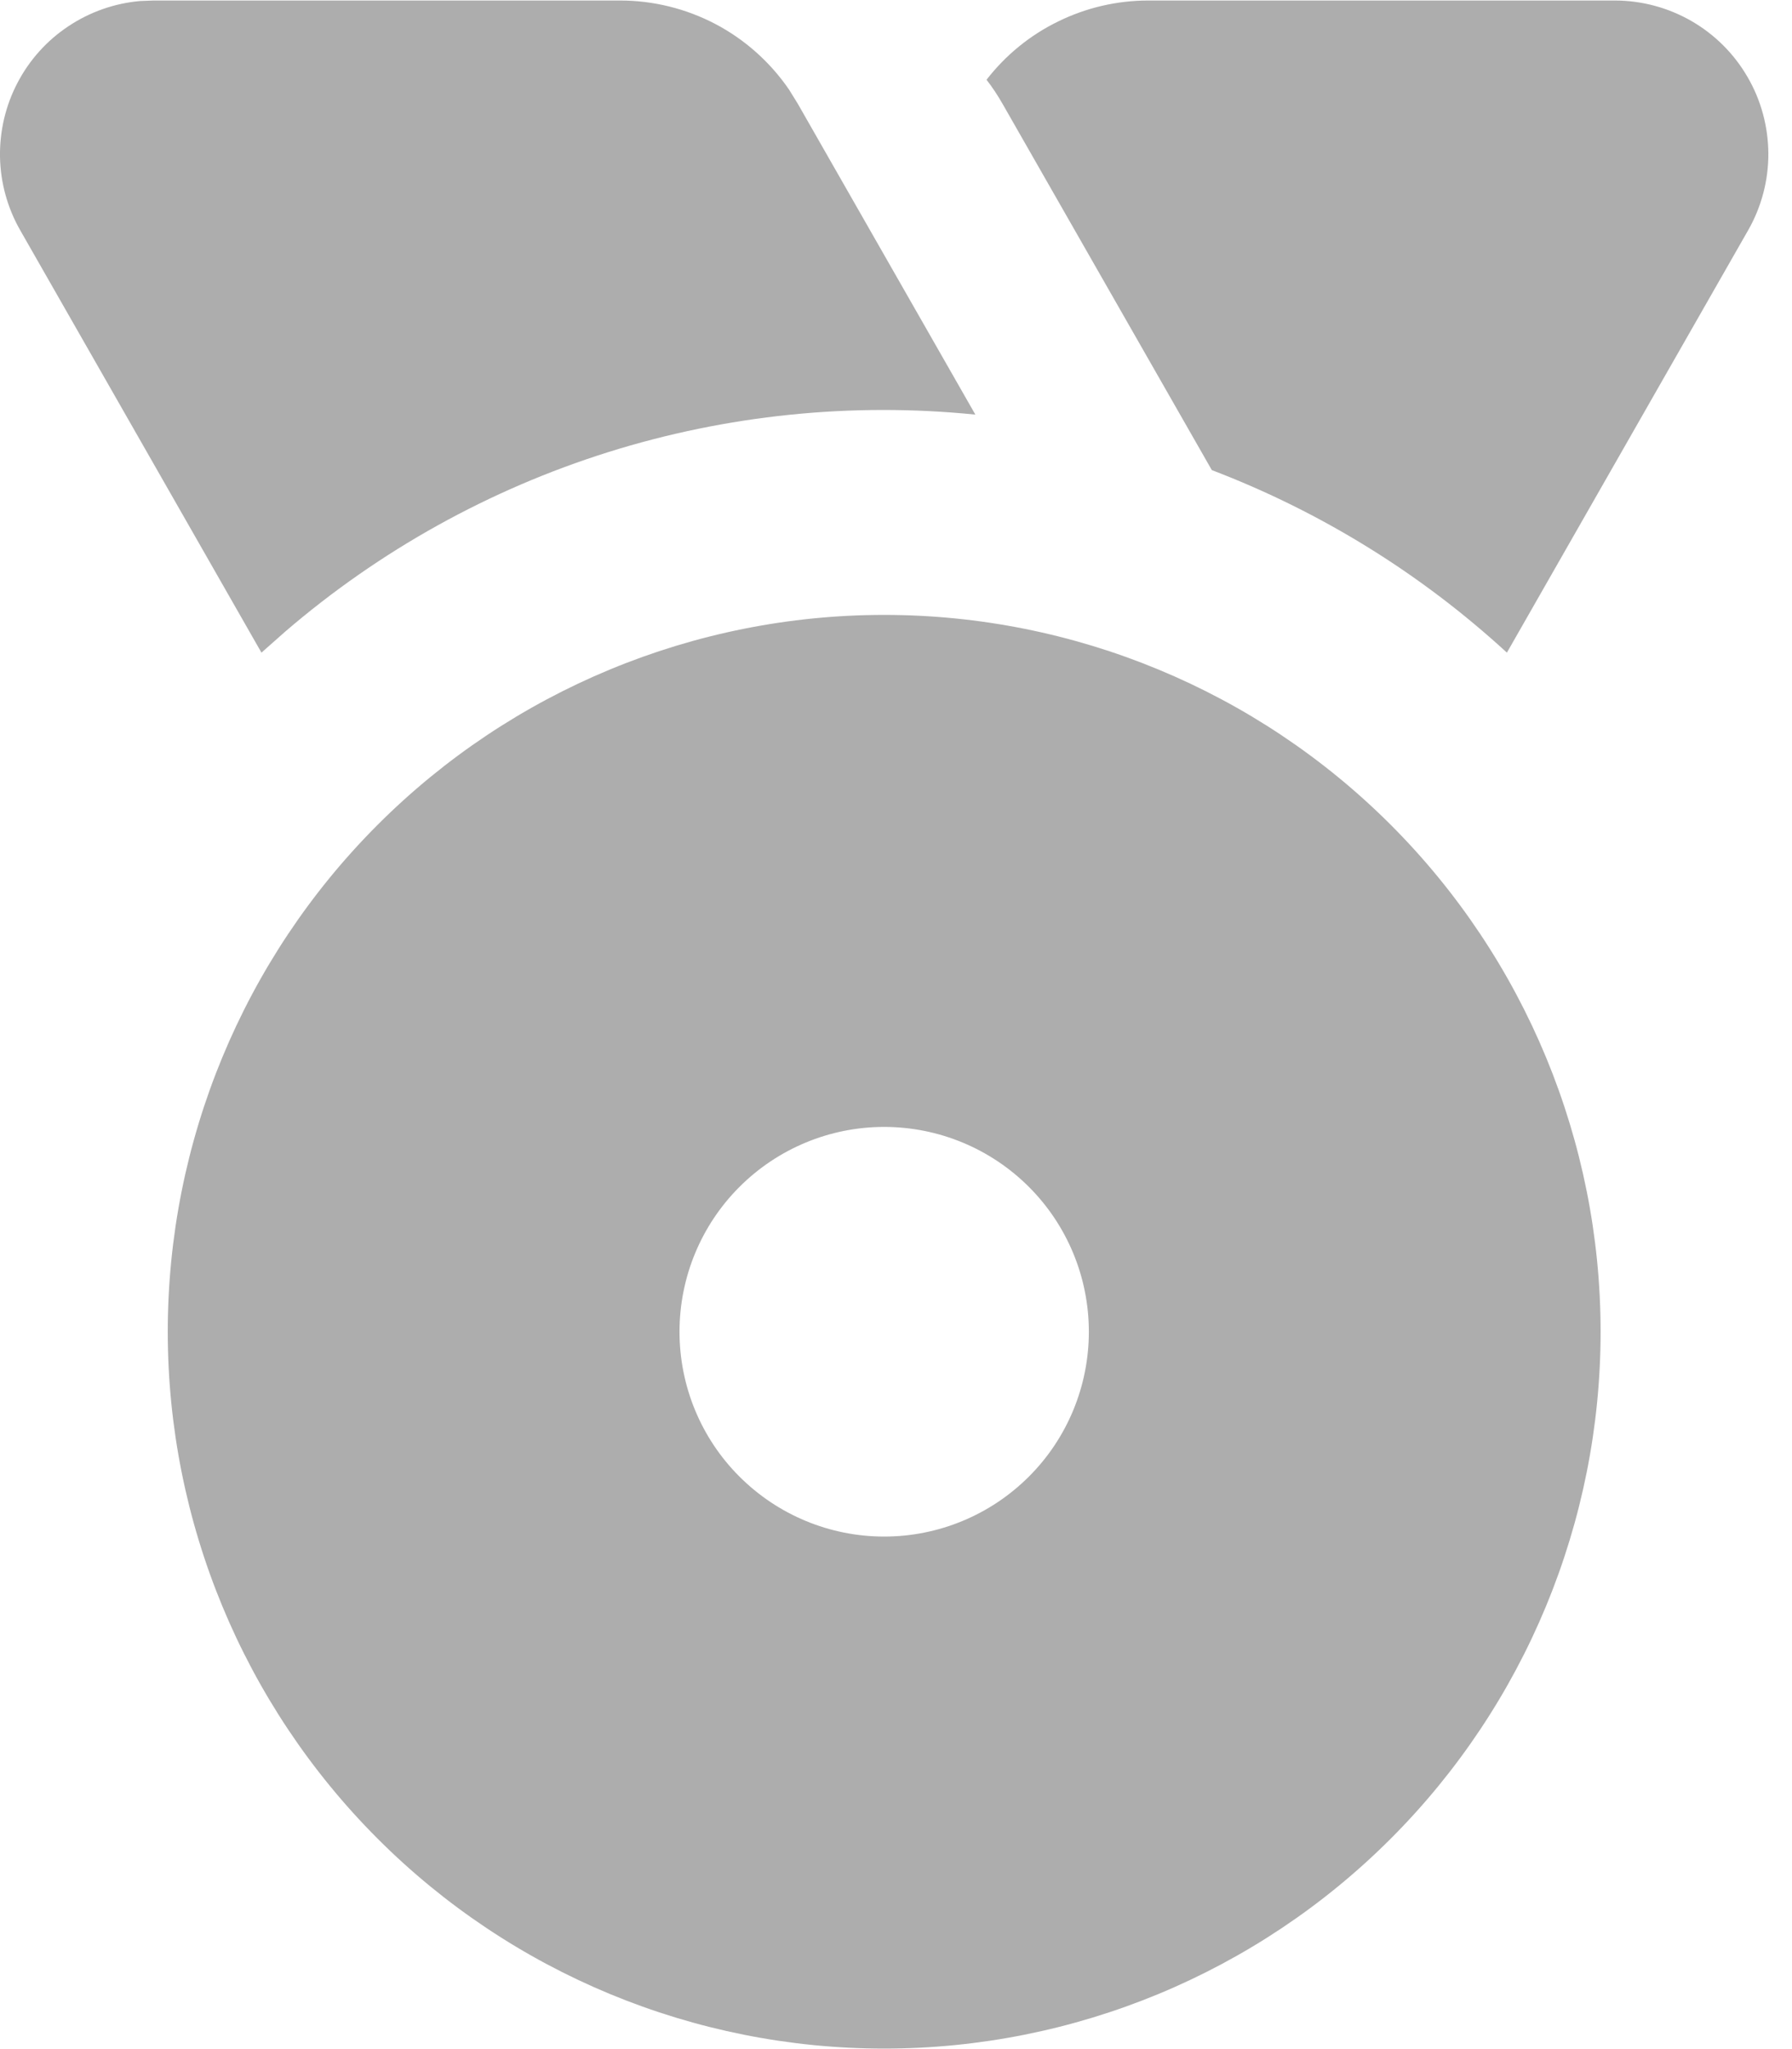 <svg width="21" height="24" viewBox="0 0 21 24" fill="none" xmlns="http://www.w3.org/2000/svg">
<path d="M10.361 7.202C12.588 7.202 14.724 8.087 16.298 9.661C17.873 11.236 18.757 13.371 18.757 15.598C18.757 17.825 17.873 19.96 16.298 21.535C14.724 23.11 12.588 23.994 10.361 23.994C8.135 23.994 5.999 23.11 4.425 21.535C2.85 19.96 1.966 17.825 1.966 15.598C1.966 13.371 2.85 11.236 4.425 9.661C5.999 8.087 8.135 7.202 10.361 7.202ZM10.361 13.199C9.725 13.199 9.115 13.452 8.665 13.902C8.215 14.352 7.963 14.962 7.963 15.598C7.963 16.234 8.215 16.845 8.665 17.294C9.115 17.744 9.725 17.997 10.361 17.997C10.998 17.997 11.608 17.744 12.058 17.294C12.508 16.845 12.76 16.234 12.76 15.598C12.76 14.962 12.508 14.352 12.058 13.902C11.608 13.452 10.998 13.199 10.361 13.199ZM7.267 0.006C7.656 0.006 8.04 0.101 8.385 0.282C8.729 0.463 9.024 0.726 9.245 1.047L9.349 1.215L11.43 4.856C9.98 4.71 8.516 4.86 7.126 5.296C5.735 5.733 4.448 6.448 3.343 7.397L3.064 7.644L0.237 2.697C0.087 2.435 0.006 2.14 0 1.838C-0.005 1.536 0.065 1.237 0.205 0.97C0.345 0.702 0.55 0.474 0.802 0.307C1.053 0.14 1.342 0.038 1.643 0.012L1.798 0.006H7.267ZM18.923 0.006C19.238 0.006 19.548 0.089 19.821 0.246C20.094 0.403 20.321 0.629 20.479 0.902C20.638 1.174 20.721 1.484 20.723 1.799C20.724 2.114 20.642 2.424 20.486 2.697L17.659 7.644C16.652 6.719 15.478 5.993 14.201 5.506L11.748 1.215C11.692 1.117 11.63 1.023 11.561 0.934C11.785 0.645 12.072 0.411 12.401 0.251C12.729 0.09 13.09 0.006 13.456 0.006H18.923Z" fill="#ADADAD"/>
</svg>
